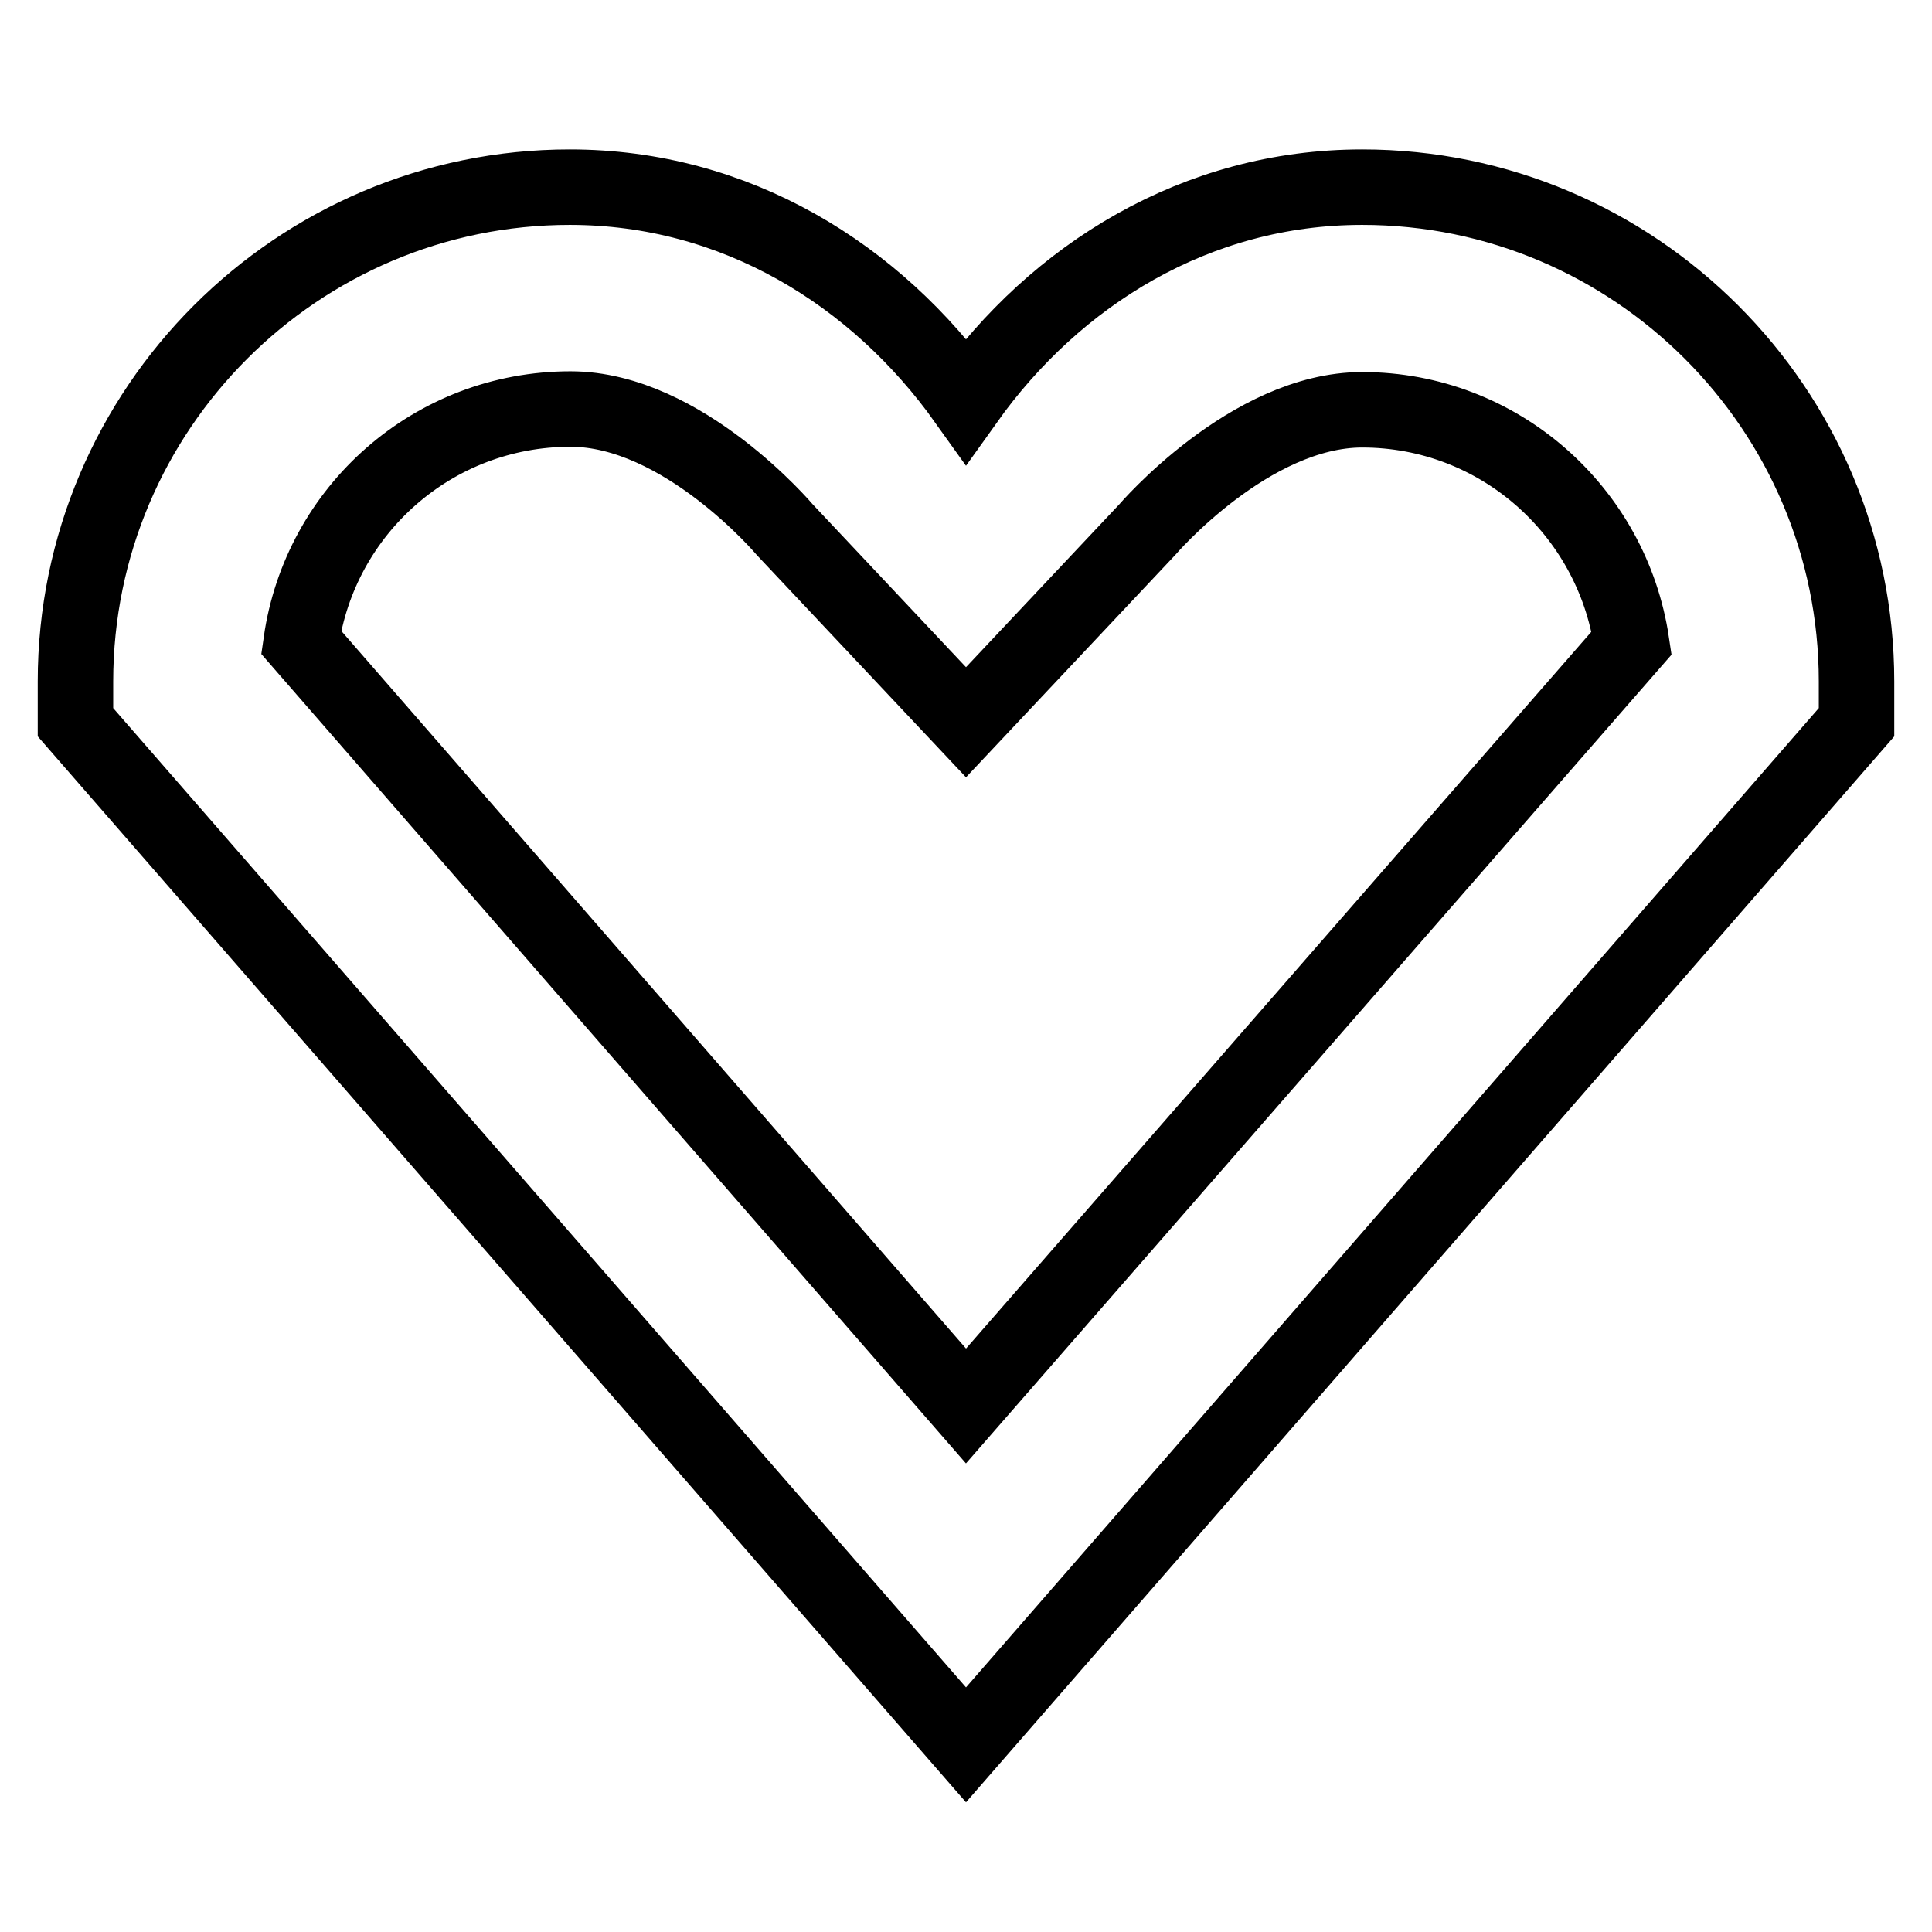 <?xml version="1.0" encoding="utf-8"?>
<!-- Svg Vector Icons : http://www.onlinewebfonts.com/icon -->
<!DOCTYPE svg PUBLIC "-//W3C//DTD SVG 1.1//EN" "http://www.w3.org/Graphics/SVG/1.1/DTD/svg11.dtd">
<svg version="1.1" xmlns="http://www.w3.org/2000/svg" xmlns:xlink="http://www.w3.org/1999/xlink" x="0px" y="0px" viewBox="0 0 256 256" enable-background="new 0 0 256 256" xml:space="preserve">
<g> <path stroke-width="10" fill-opacity="0" stroke="#000000"  d="M180.5,54.3c18.1,0,33.1,13.4,35.7,30.9L128,186.3L39.9,85.1c2.5-17.5,17.5-30.9,35.7-30.9 c14.9,0,28.4,16,28.4,16l24,25.5l24-25.5C152,70.2,165.6,54.3,180.5,54.3 M180.5,24.8c-22,0-40.6,11.6-52.5,28.3 c-11.9-16.7-30.5-28.3-52.5-28.3C39.4,24.8,10,54.2,10,90.3v5.4l118,135.5L246,95.7v-5.4C246,54.2,216.6,24.8,180.5,24.8 L180.5,24.8z"/></g>
</svg>